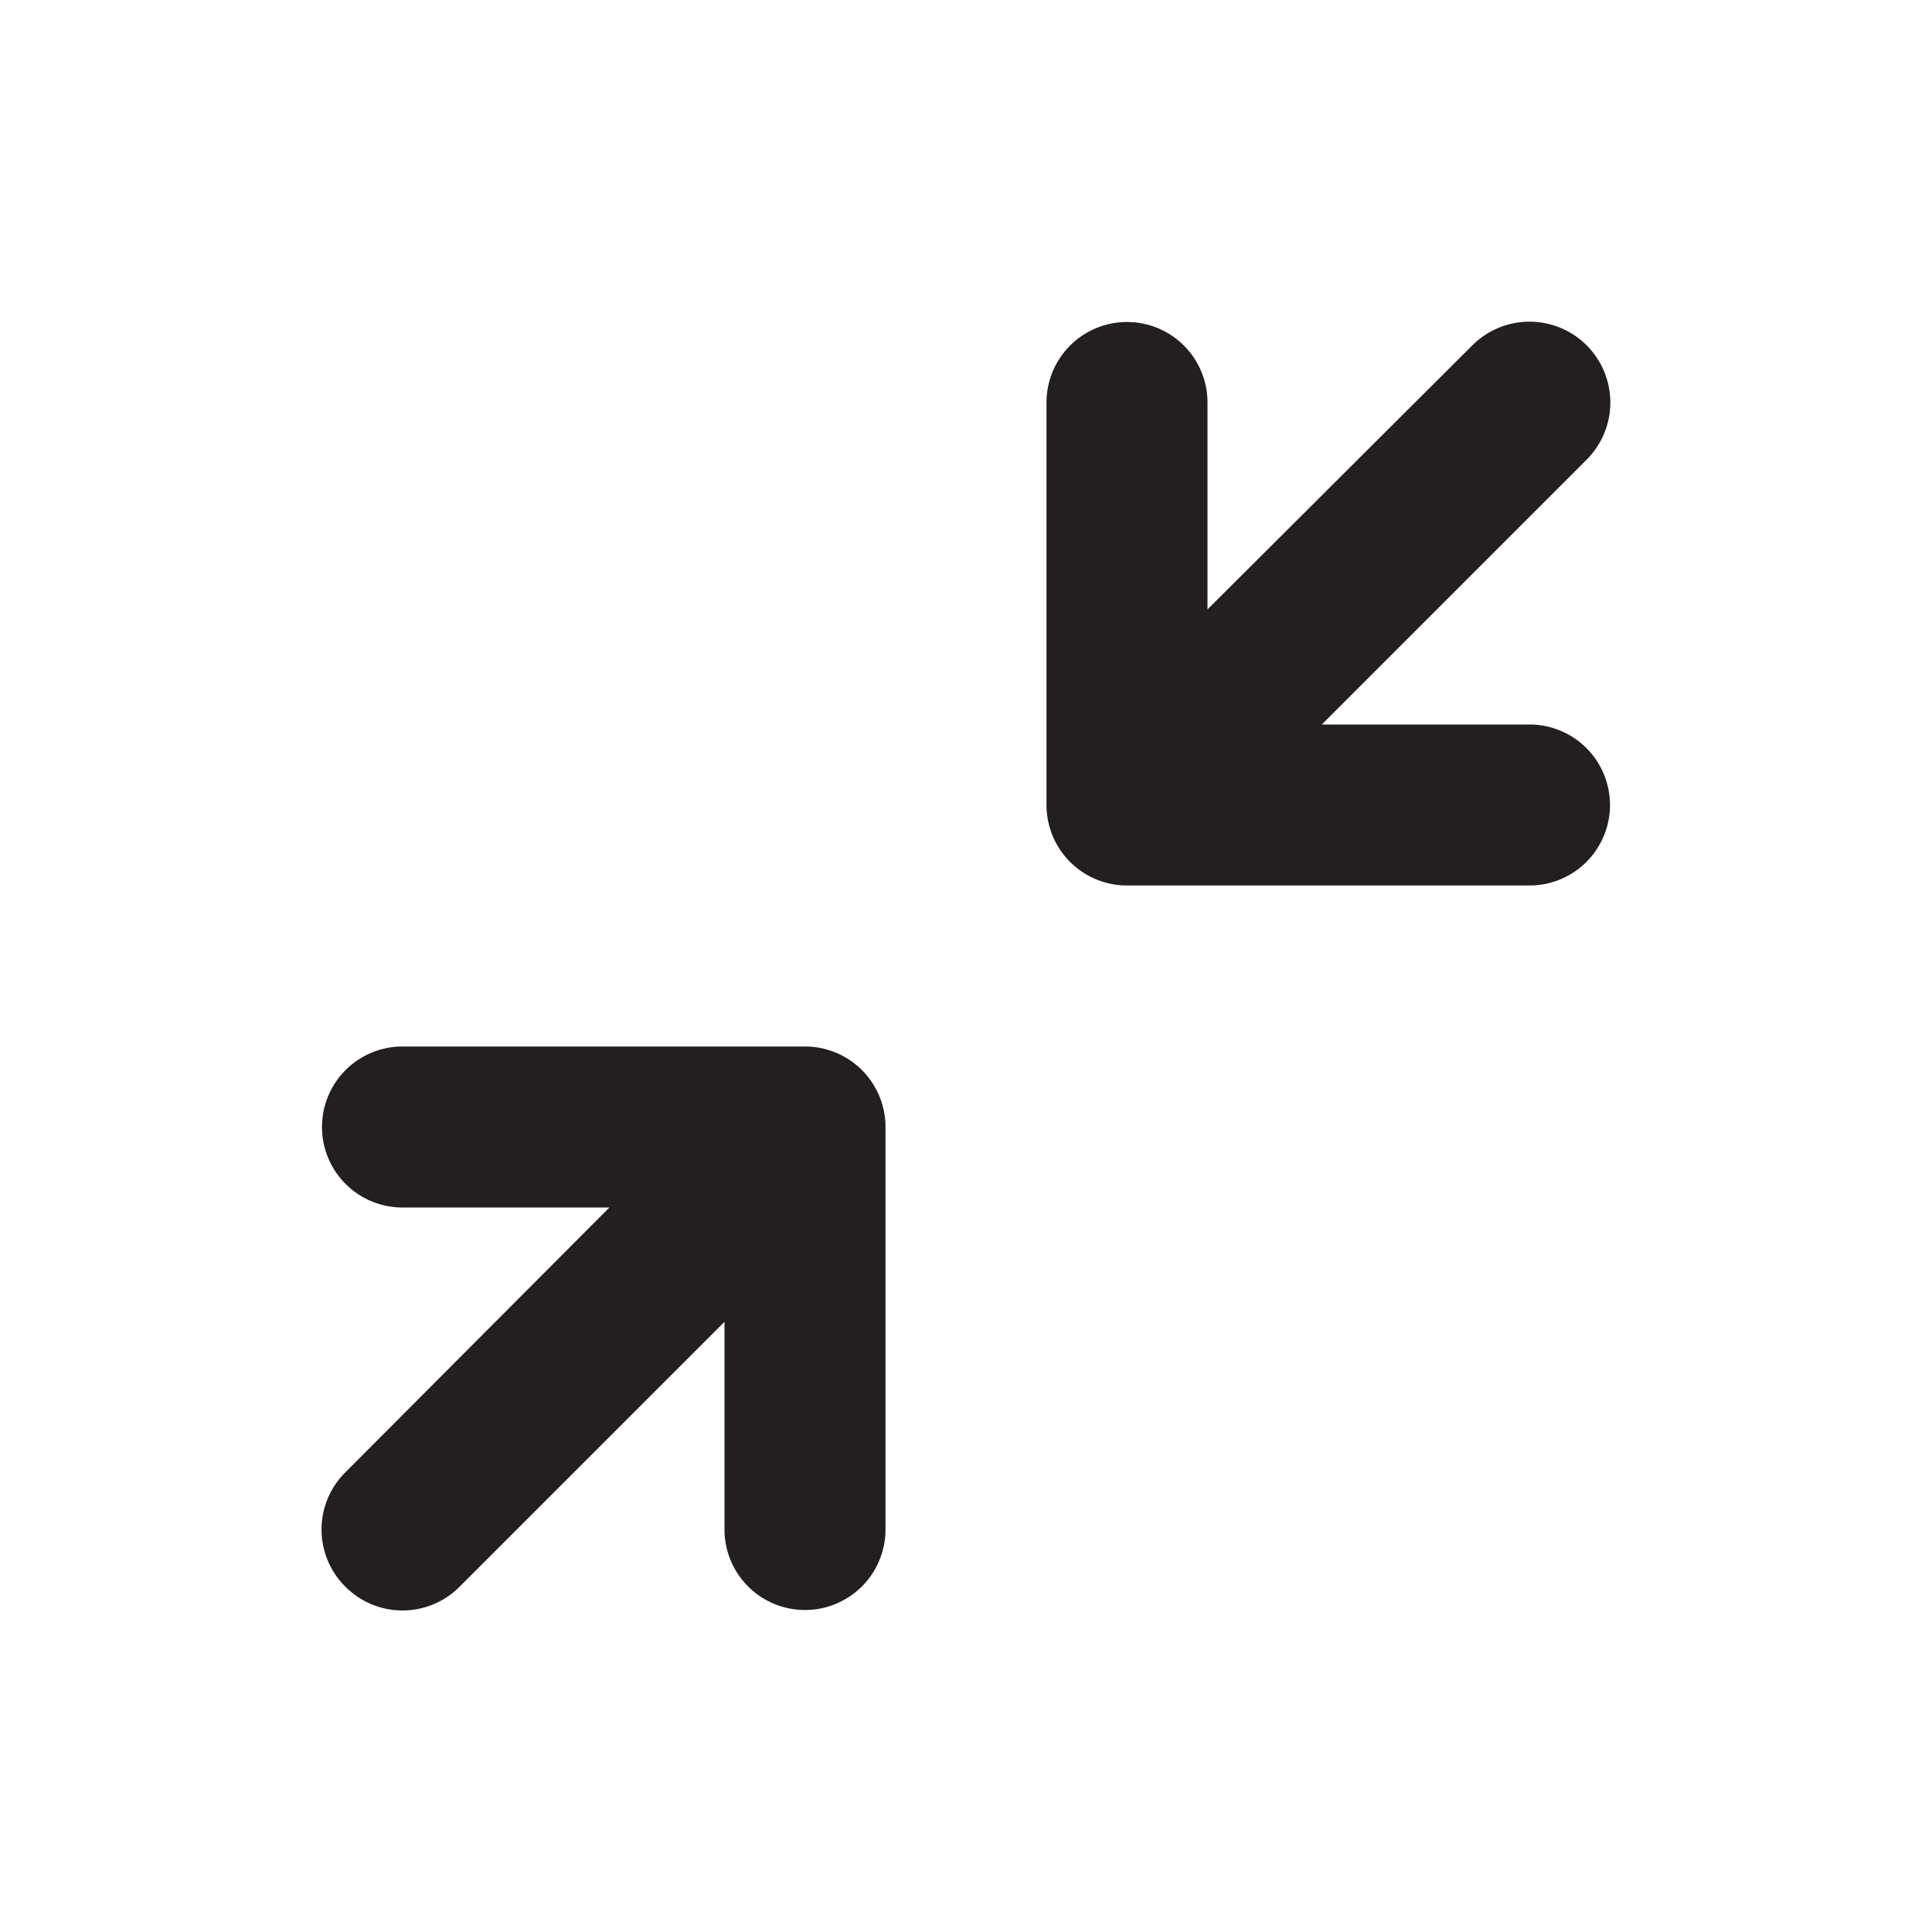 <svg xmlns="http://www.w3.org/2000/svg" viewBox="0 0 24 24"><defs><style>.cls-1{fill:#fff;opacity:0;}.cls-2{fill:#231f20;}</style></defs><title>collapse</title><g id="Layer_2" data-name="Layer 2"><g id="collapse"><g id="collapse-2" data-name="collapse"><rect class="cls-1" width="24" height="24" transform="translate(24 24) rotate(180)"/><path class="cls-2" d="M19,9H16.42l3.29-3.29a1,1,0,1,0-1.42-1.42L15,7.57V5a1,1,0,0,0-1-1h0a1,1,0,0,0-1,1l0,5a1,1,0,0,0,1,1h5a1,1,0,0,0,0-2Z"/><path class="cls-2" d="M10,13,5,13H5a1,1,0,0,0,0,2H7.57L4.29,18.29a1,1,0,0,0,0,1.42,1,1,0,0,0,1.42,0L9,16.42V19a1,1,0,0,0,1,1h0a1,1,0,0,0,1-1V14A1,1,0,0,0,10,13Z"/></g></g></g></svg>